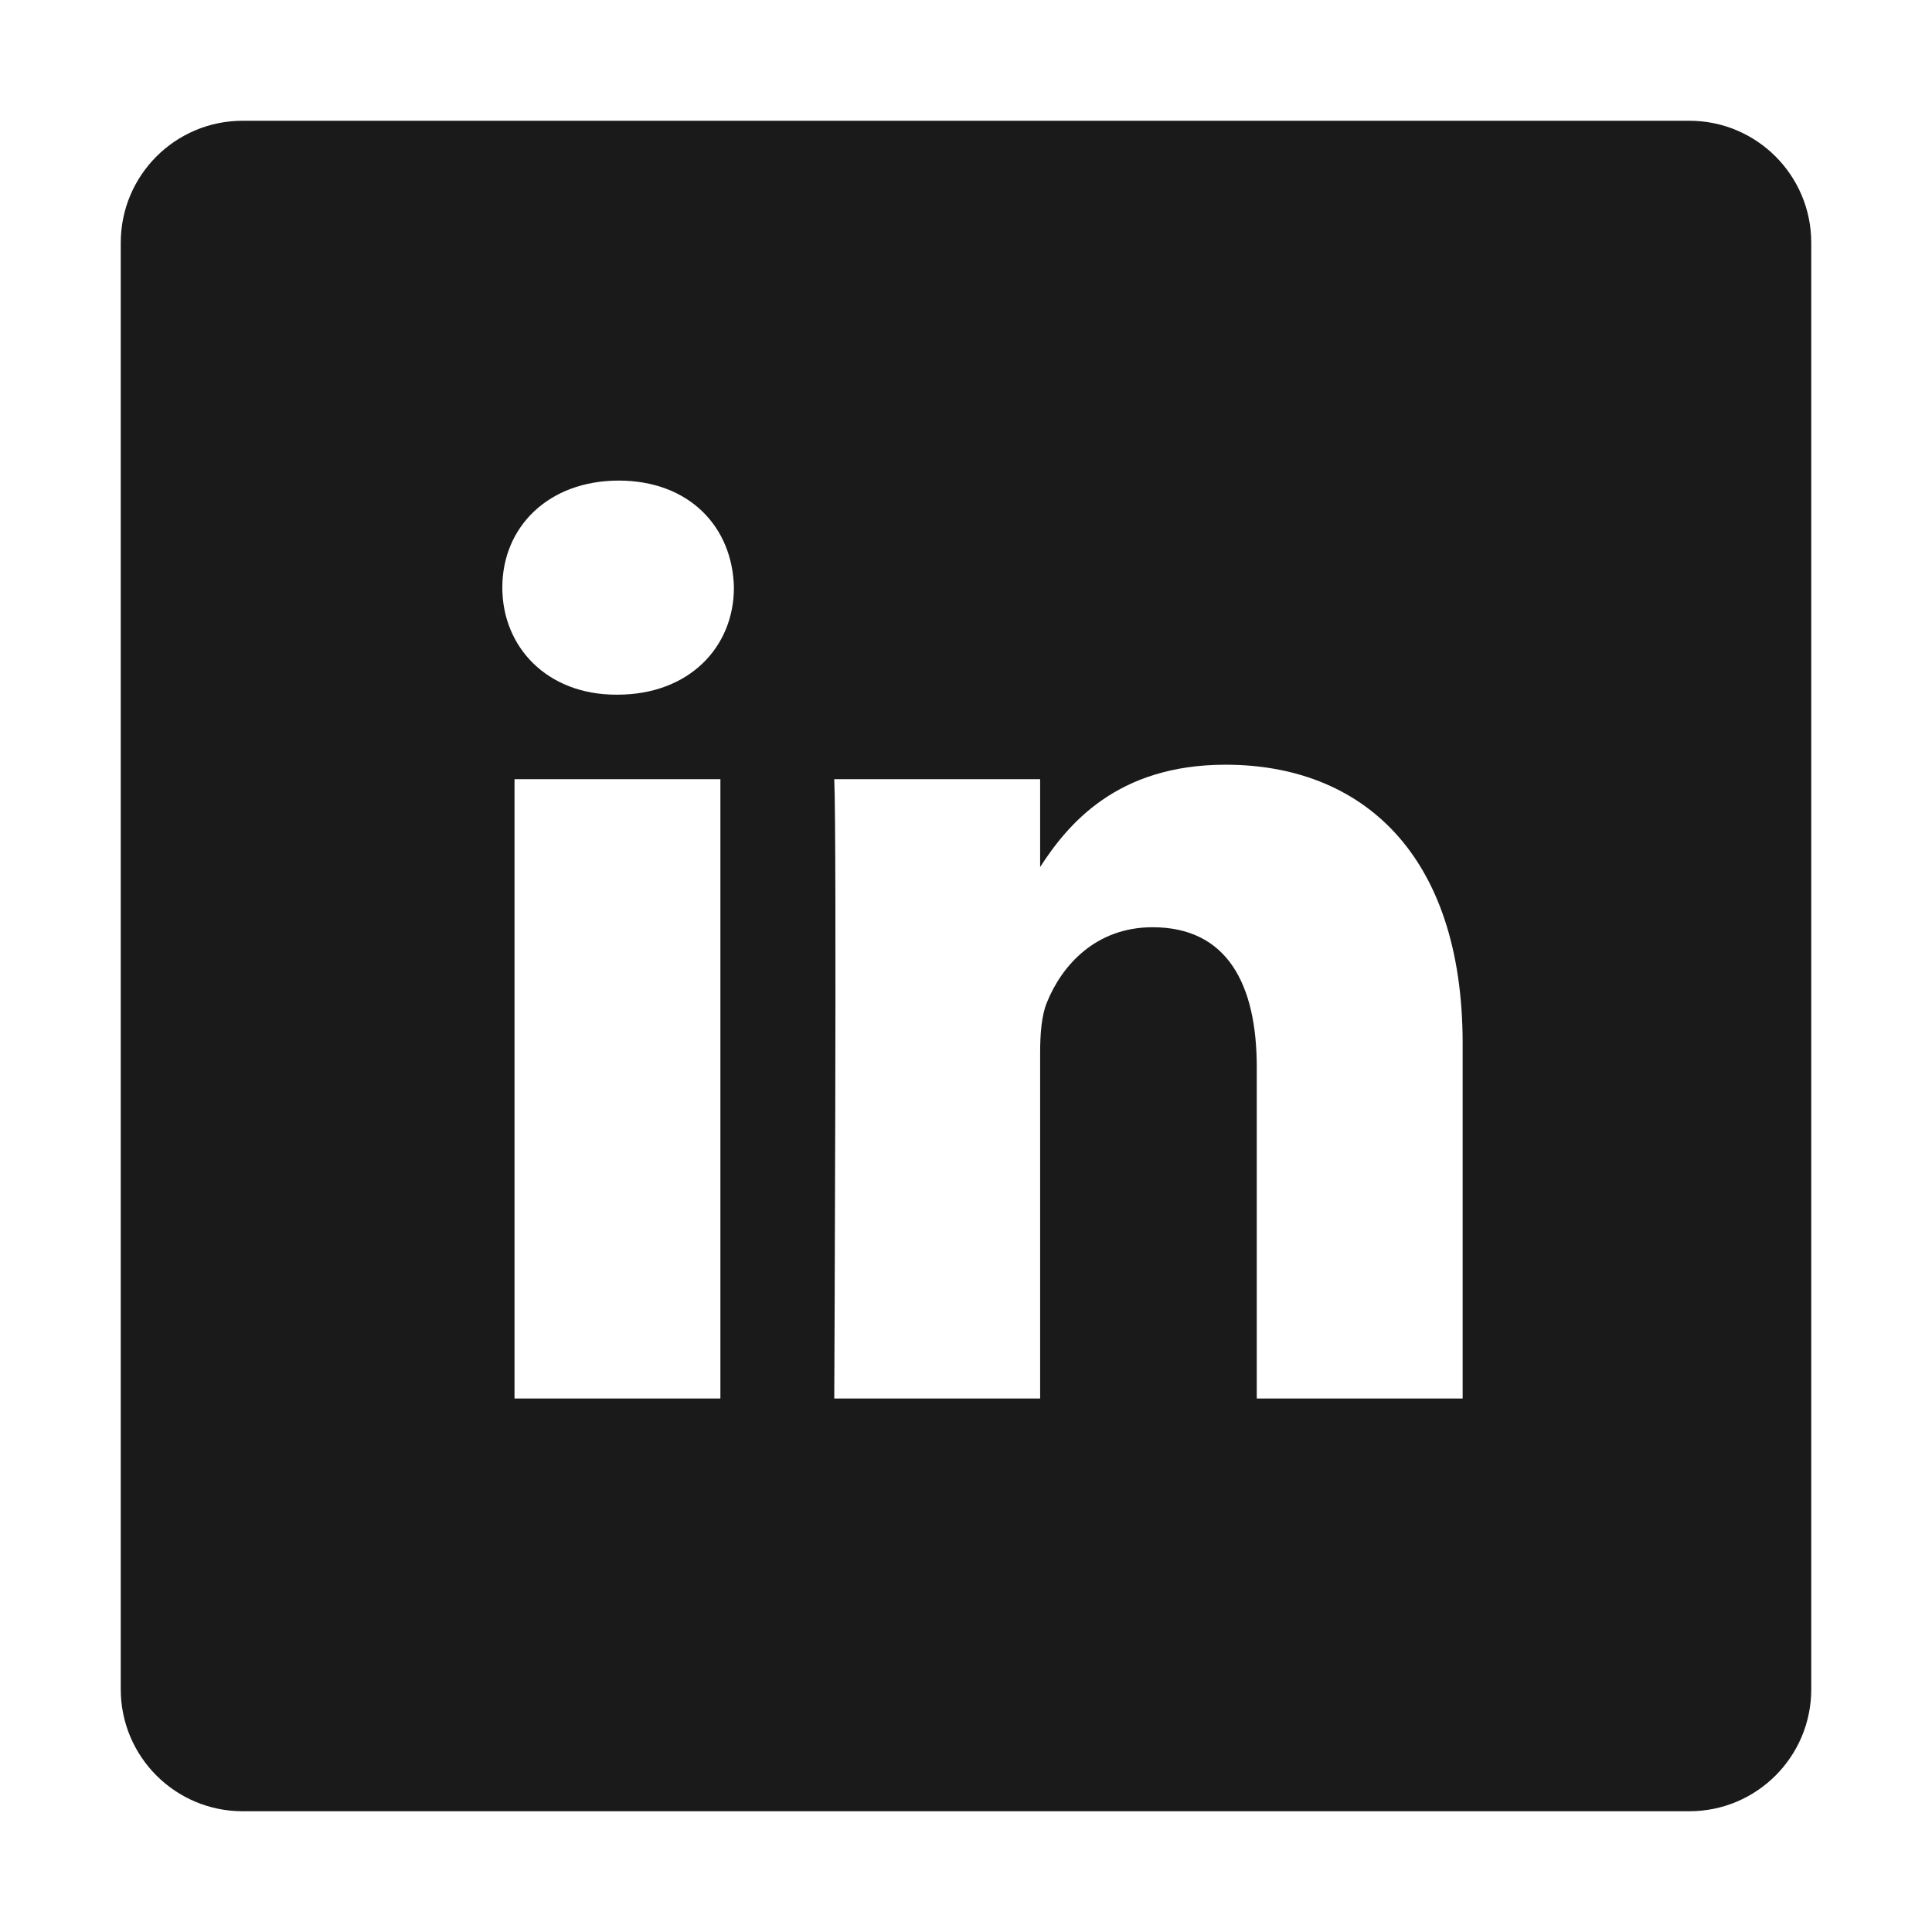 <svg width="16" height="16" viewBox="0 0 16 16" fill="none" xmlns="http://www.w3.org/2000/svg">
<path d="M13.99 1C14.548 1 15 1.452 15 2.01V13.99C15 14.548 14.548 15 13.99 15H2.01C1.452 15 1 14.548 1 13.99V2.01C1 1.452 1.452 1 2.01 1H13.99ZM4.261 6.453V11.582H5.966V6.453H4.261ZM10.15 6.333C9.246 6.333 8.841 6.83 8.614 7.18V6.453H6.909C6.931 6.935 6.909 11.582 6.909 11.582H8.614V8.718C8.614 8.565 8.625 8.411 8.67 8.302C8.793 7.996 9.074 7.679 9.545 7.679C10.162 7.679 10.408 8.149 10.408 8.838V11.582H12.113V8.641C12.113 7.066 11.272 6.333 10.15 6.333ZM5.125 3.98C4.542 3.98 4.16 4.363 4.16 4.866C4.16 5.358 4.53 5.753 5.103 5.753H5.113C5.708 5.753 6.078 5.358 6.078 4.866C6.067 4.363 5.708 3.981 5.125 3.98Z" fill="#1A1A1A"/>
</svg>
